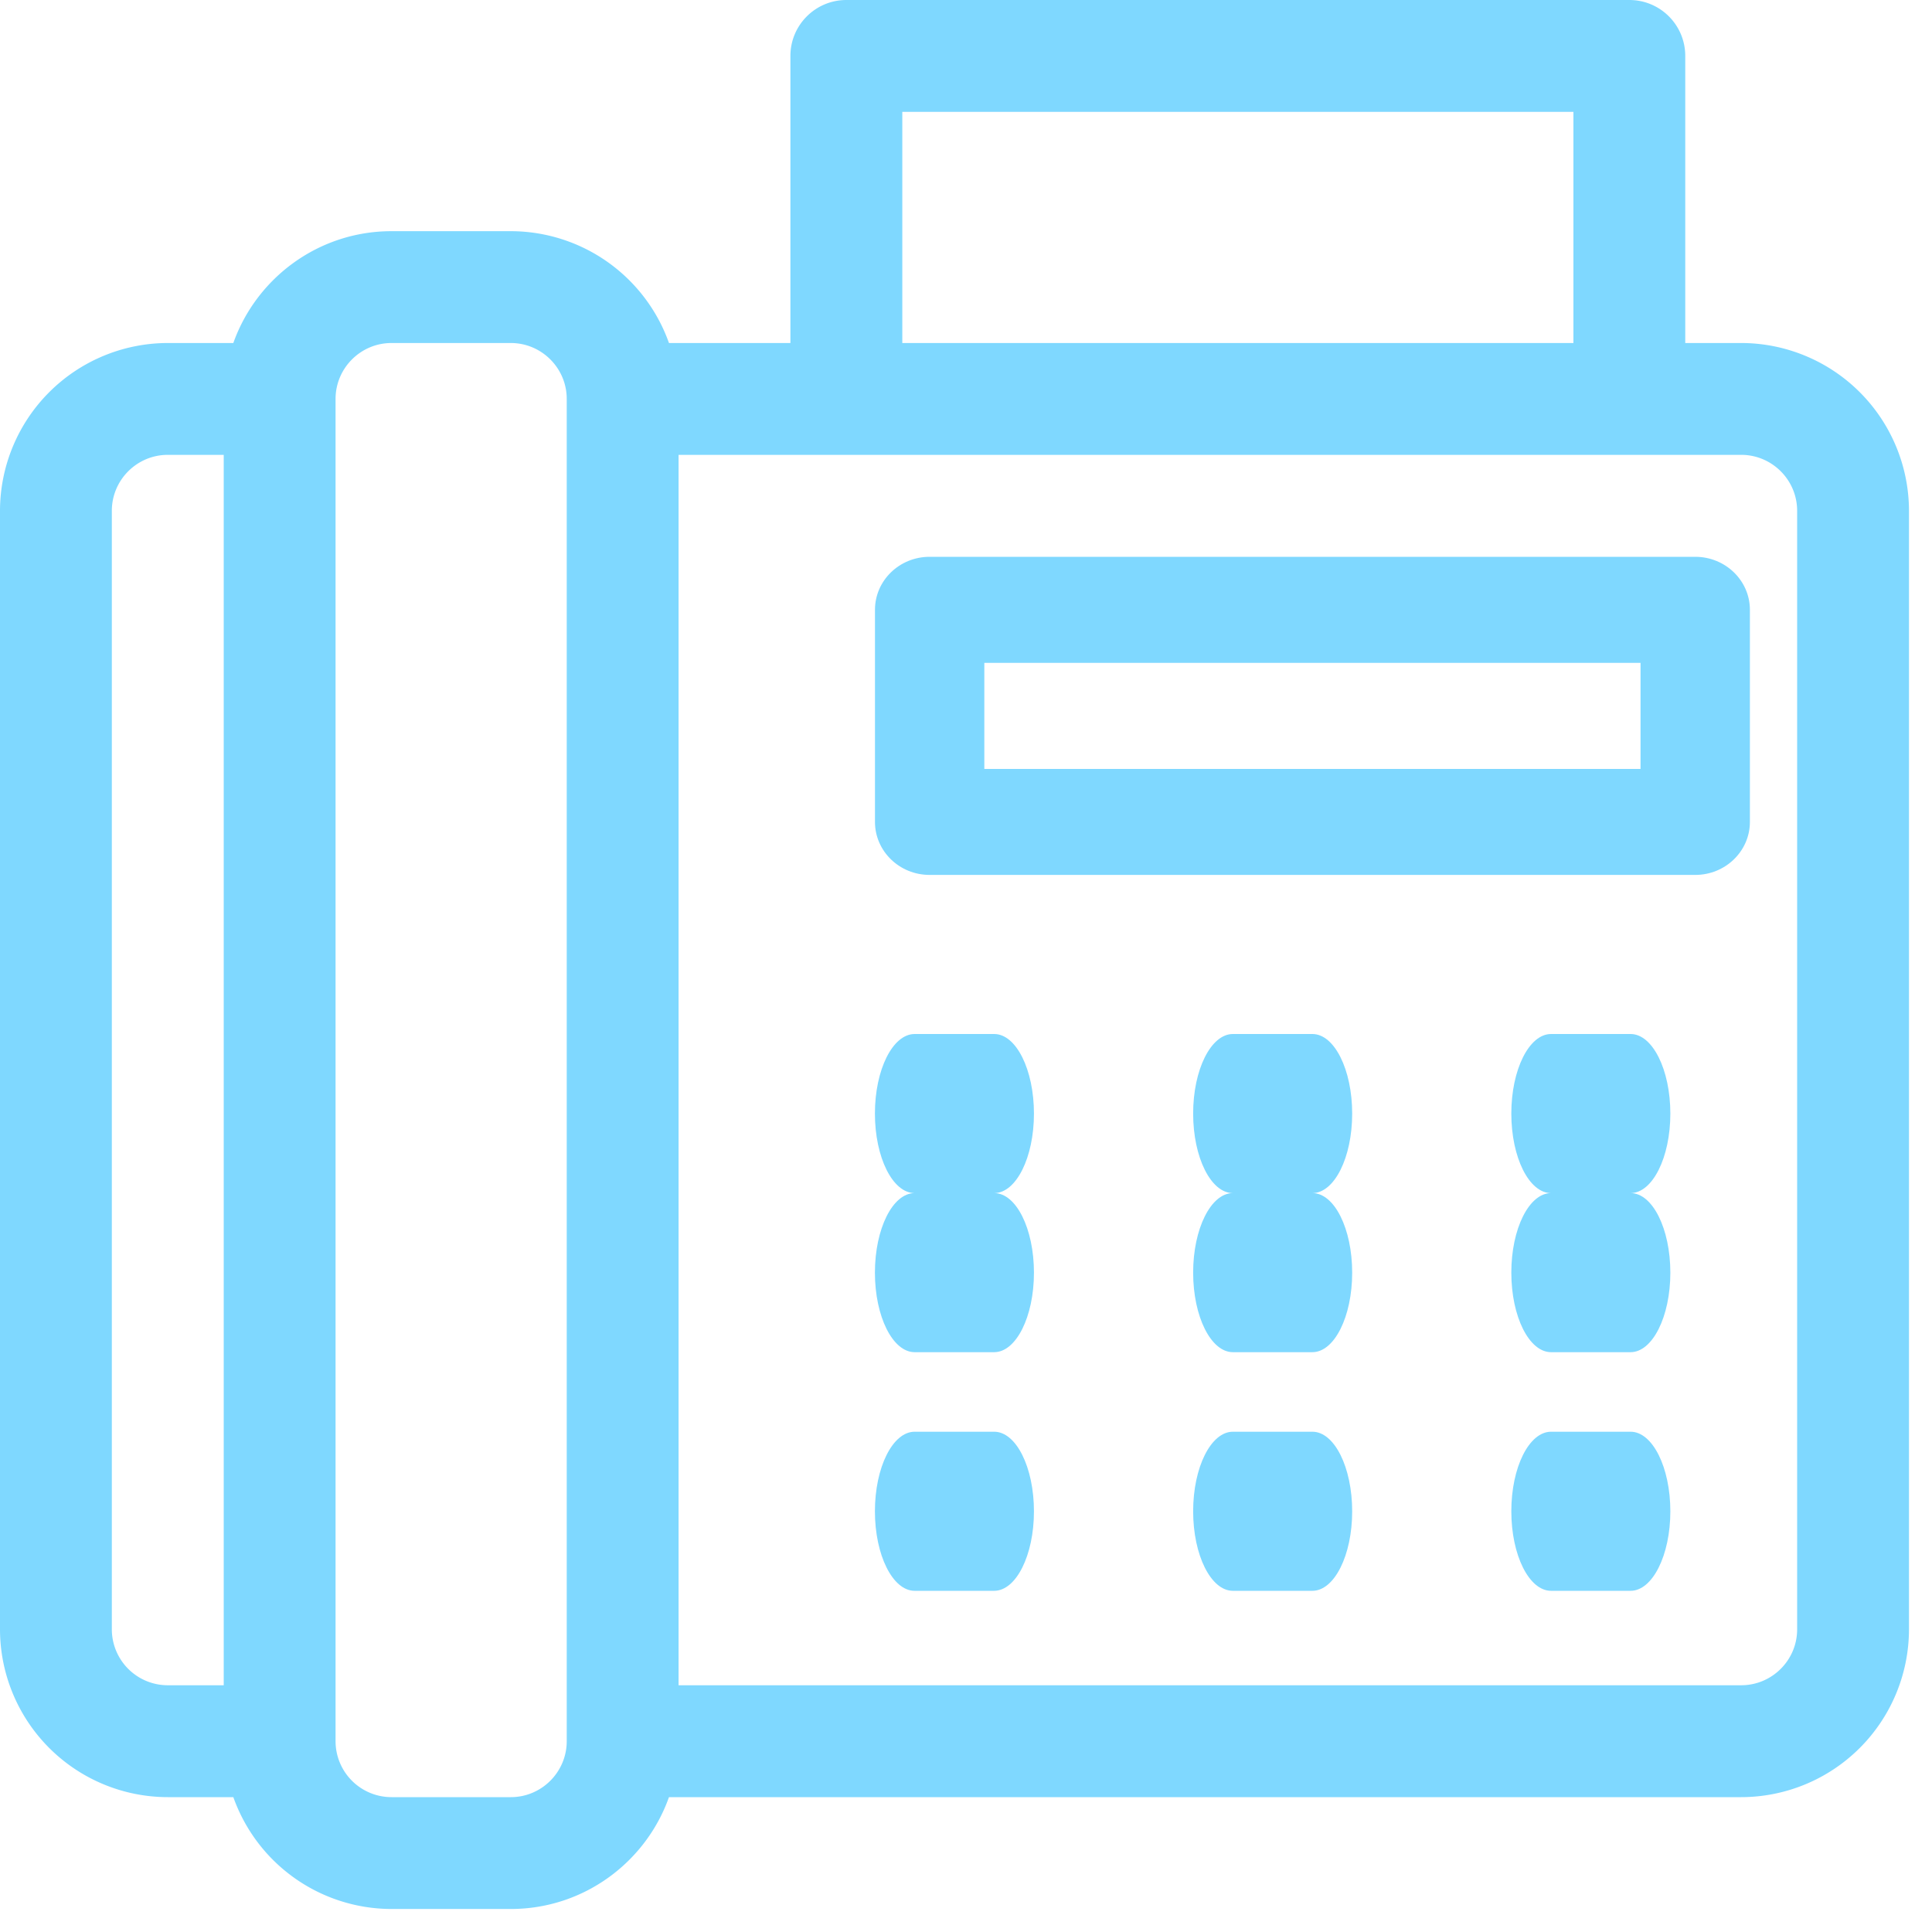 <svg xmlns="http://www.w3.org/2000/svg" width="35" height="35" viewBox="0 0 35 35">
    <g fill="#7FD8FF" fill-rule="evenodd">
        <path d="M32.557 29.517c0 .559-.455 1.013-1.014 1.013h-19.25V8.24h19.25c.559 0 1.014.455 1.014 1.014v20.263zm-23.303 3.04H7.092a1.014 1.014 0 0 1-1.013-1.014V7.227c0-.558.455-1.013 1.013-1.013h2.162c.558 0 1.013.455 1.013 1.013v24.316c0 .559-.455 1.014-1.013 1.014zm-7.228-3.04V9.254c0-.559.455-1.014 1.014-1.014h1.013v22.29H3.04a1.014 1.014 0 0 1-1.014-1.013zm14.32-23.303h12.158V2.026H16.346v4.188zm15.197 0H30.53v-5.2C30.53.453 30.077 0 29.517 0H15.333c-.56 0-1.014.454-1.014 1.013v5.201h-2.2a3.044 3.044 0 0 0-2.865-2.026H7.092c-1.32 0-2.447.847-2.865 2.026H3.04A3.043 3.043 0 0 0 0 9.254v20.263a3.043 3.043 0 0 0 3.04 3.04h1.187a3.044 3.044 0 0 0 2.865 2.026h2.162c1.32 0 2.447-.847 2.865-2.026h19.424a3.043 3.043 0 0 0 3.04-3.04V9.254a3.043 3.043 0 0 0-3.04-3.04z"/>
        <path d="M18.012 25.937H16.57c-.398 0-.72.645-.72 1.441s.322 1.441.72 1.441h1.44c.399 0 .721-.645.721-1.44 0-.797-.322-1.442-.72-1.442M23.776 25.937h-1.441c-.398 0-.72.645-.72 1.441s.322 1.441.72 1.441h1.44c.399 0 .721-.645.721-1.44 0-.797-.322-1.442-.72-1.442M29.54 25.937h-1.441c-.398 0-.72.645-.72 1.441s.322 1.441.72 1.441h1.44c.398 0 .721-.645.721-1.44 0-.797-.323-1.442-.72-1.442M18.012 21.614H16.57c-.398 0-.72.645-.72 1.441s.322 1.441.72 1.441h1.44c.399 0 .721-.645.721-1.44 0-.797-.322-1.442-.72-1.442M23.776 21.614h-1.441c-.398 0-.72.645-.72 1.441s.322 1.441.72 1.441h1.44c.399 0 .721-.645.721-1.44 0-.797-.322-1.442-.72-1.442M29.54 21.614h-1.441c-.398 0-.72.645-.72 1.441s.322 1.441.72 1.441h1.44c.398 0 .721-.645.721-1.44 0-.797-.323-1.442-.72-1.442M18.012 18.732H16.57c-.398 0-.72.646-.72 1.441 0 .796.322 1.441.72 1.441h1.44c.399 0 .721-.645.721-1.44 0-.796-.322-1.442-.72-1.442M23.776 18.732h-1.441c-.398 0-.72.646-.72 1.441 0 .796.322 1.441.72 1.441h1.44c.399 0 .721-.645.721-1.44 0-.796-.322-1.442-.72-1.442M29.54 18.732h-1.441c-.398 0-.72.646-.72 1.441 0 .796.322 1.441.72 1.441h1.44c.398 0 .721-.645.721-1.44 0-.796-.323-1.442-.72-1.442M17.832 13.93H29.72v-1.922H17.832v1.921zm12.878-3.843H16.841c-.547 0-.99.43-.99.96v3.843c0 .53.443.96.99.96h13.87c.546 0 .99-.43.99-.96v-3.843c0-.53-.444-.96-.99-.96z"/>
    </g>
</svg>
